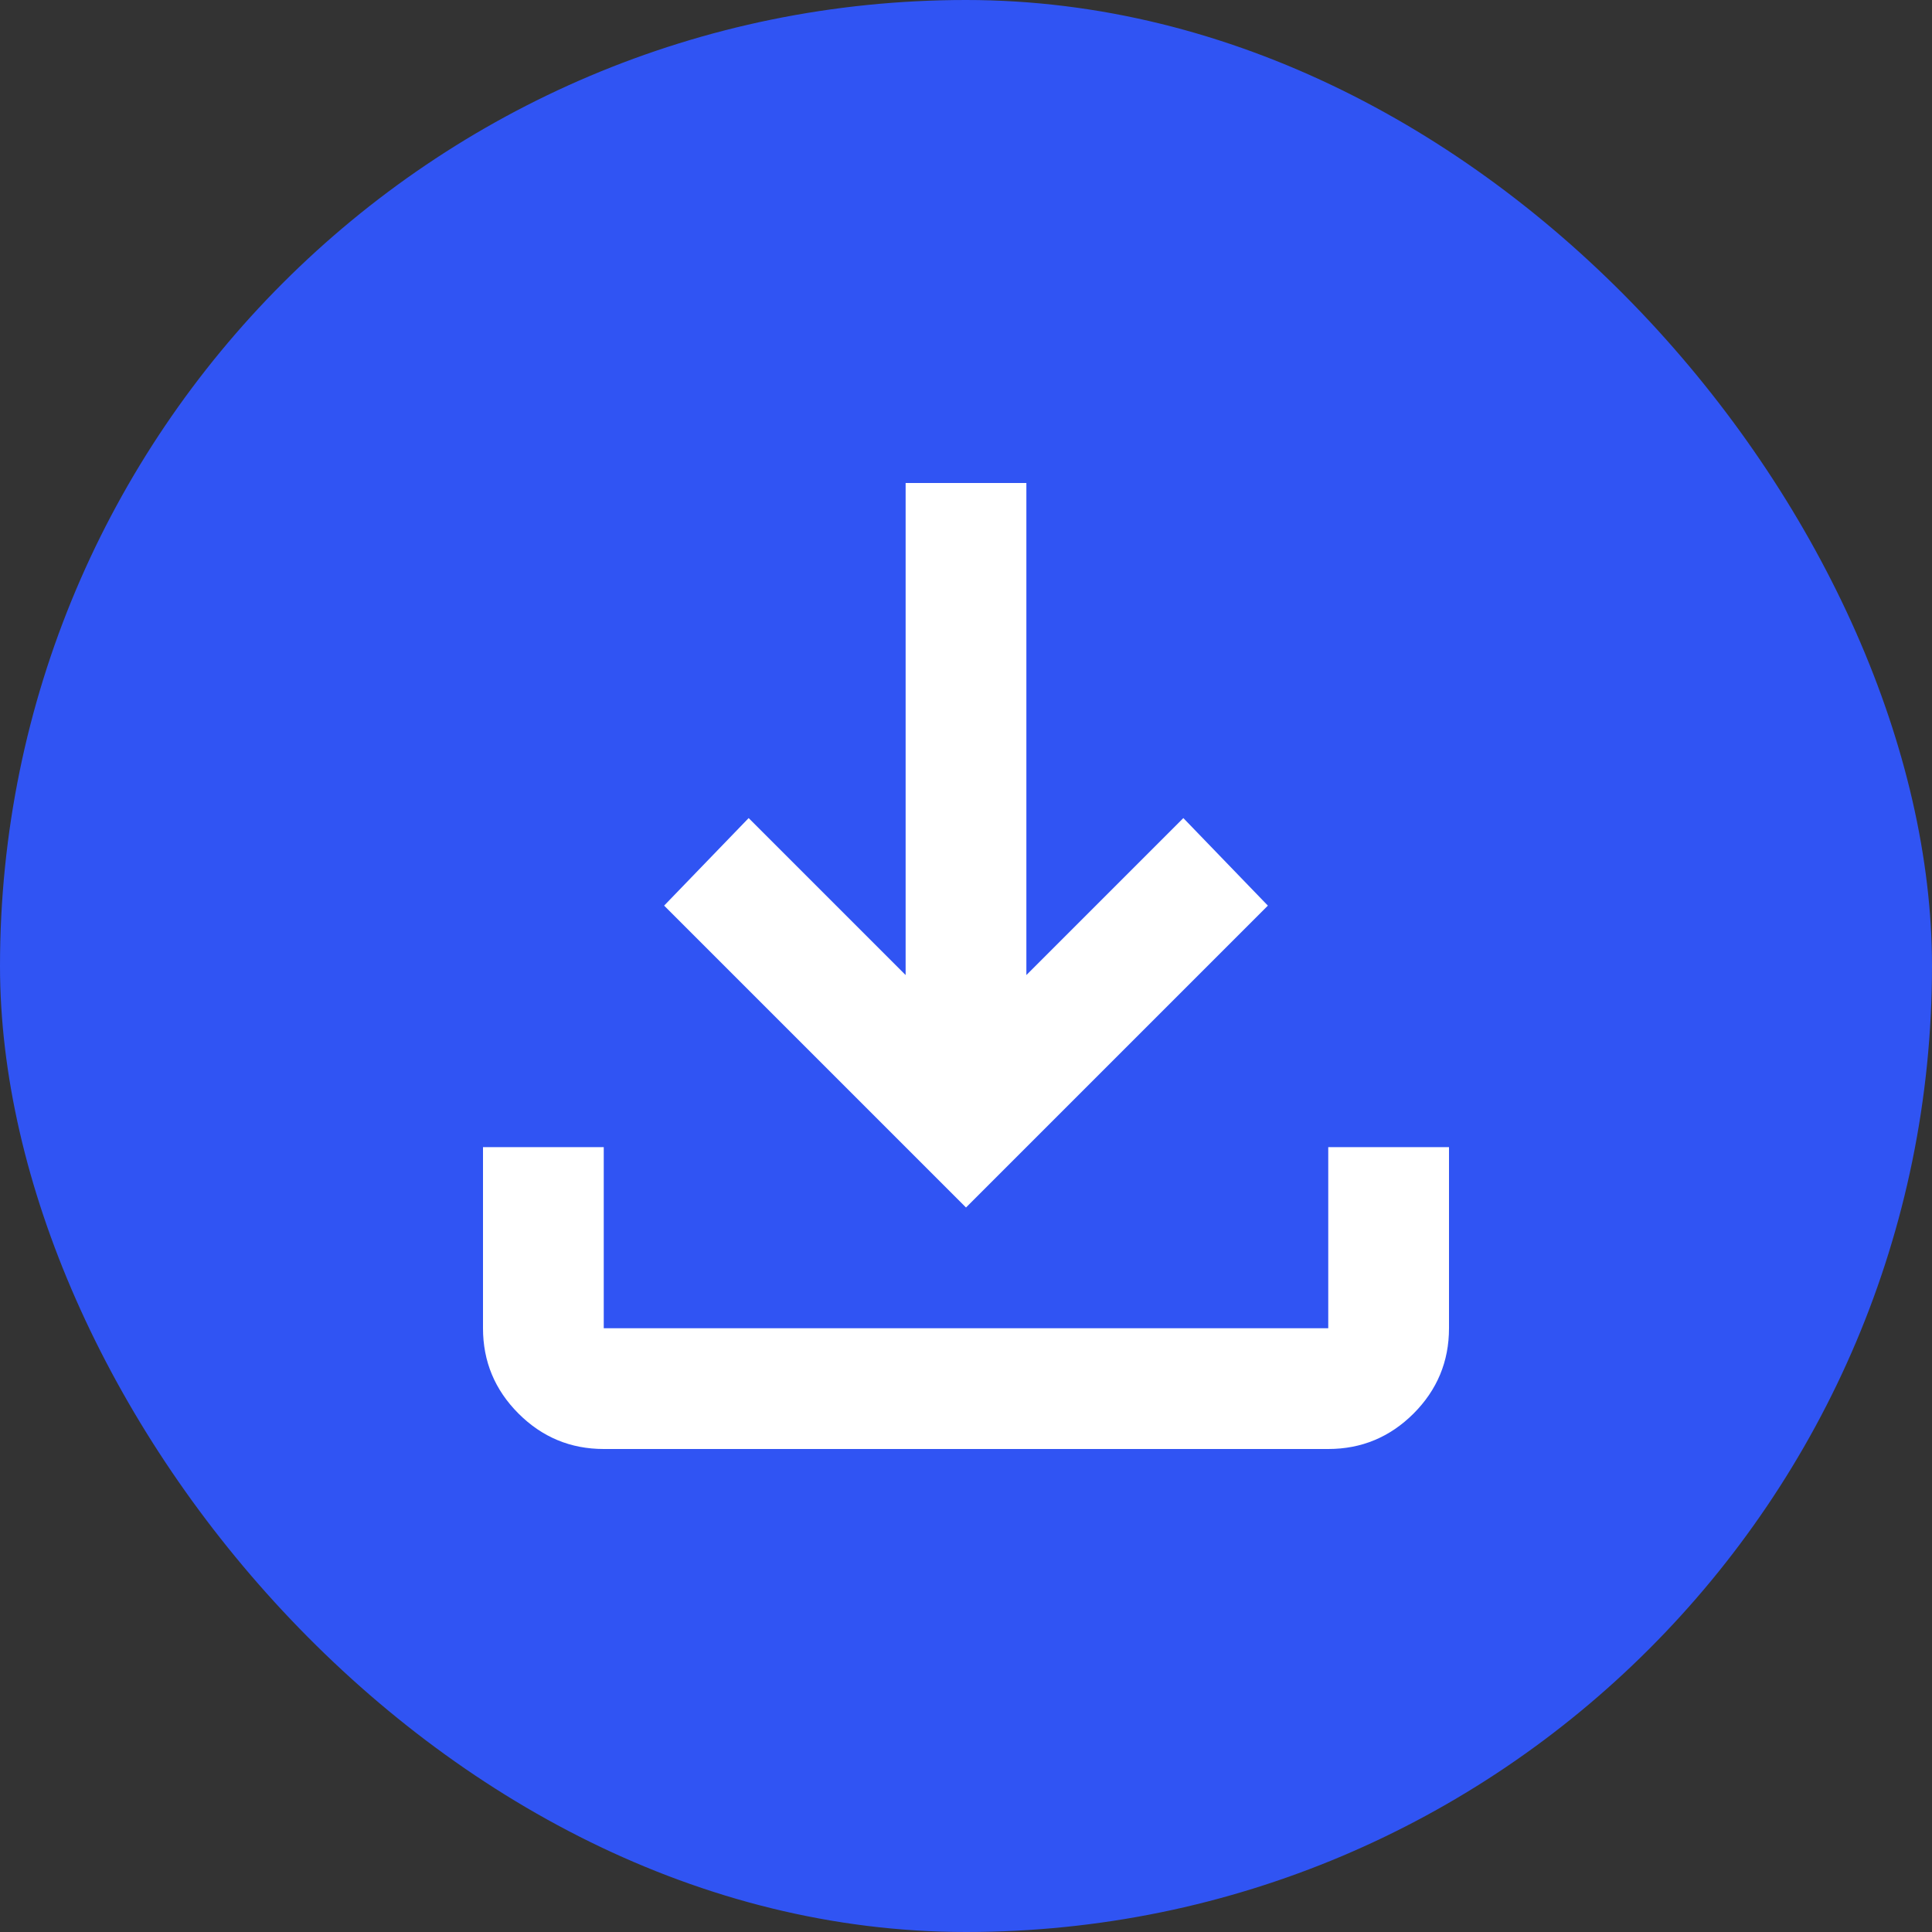 <svg width="32" height="32" viewBox="0 0 32 32" fill="none" xmlns="http://www.w3.org/2000/svg">
<rect x="0" y="0" width="32" height="32" fill="#333333" stroke="none"/>
<rect width="32" height="32" rx="16" fill="#3054F3"/>
<path d="M16 20L11 15L12.4 13.55L15 16.15V8H17V16.15L19.6 13.55L21 15L16 20ZM10 24C9.45 24 8.979 23.804 8.588 23.413C8.196 23.021 8 22.55 8 22V19H10V22H22V19H24V22C24 22.55 23.804 23.021 23.413 23.413C23.021 23.804 22.55 24 22 24H10Z" fill="white"/>
</svg>
